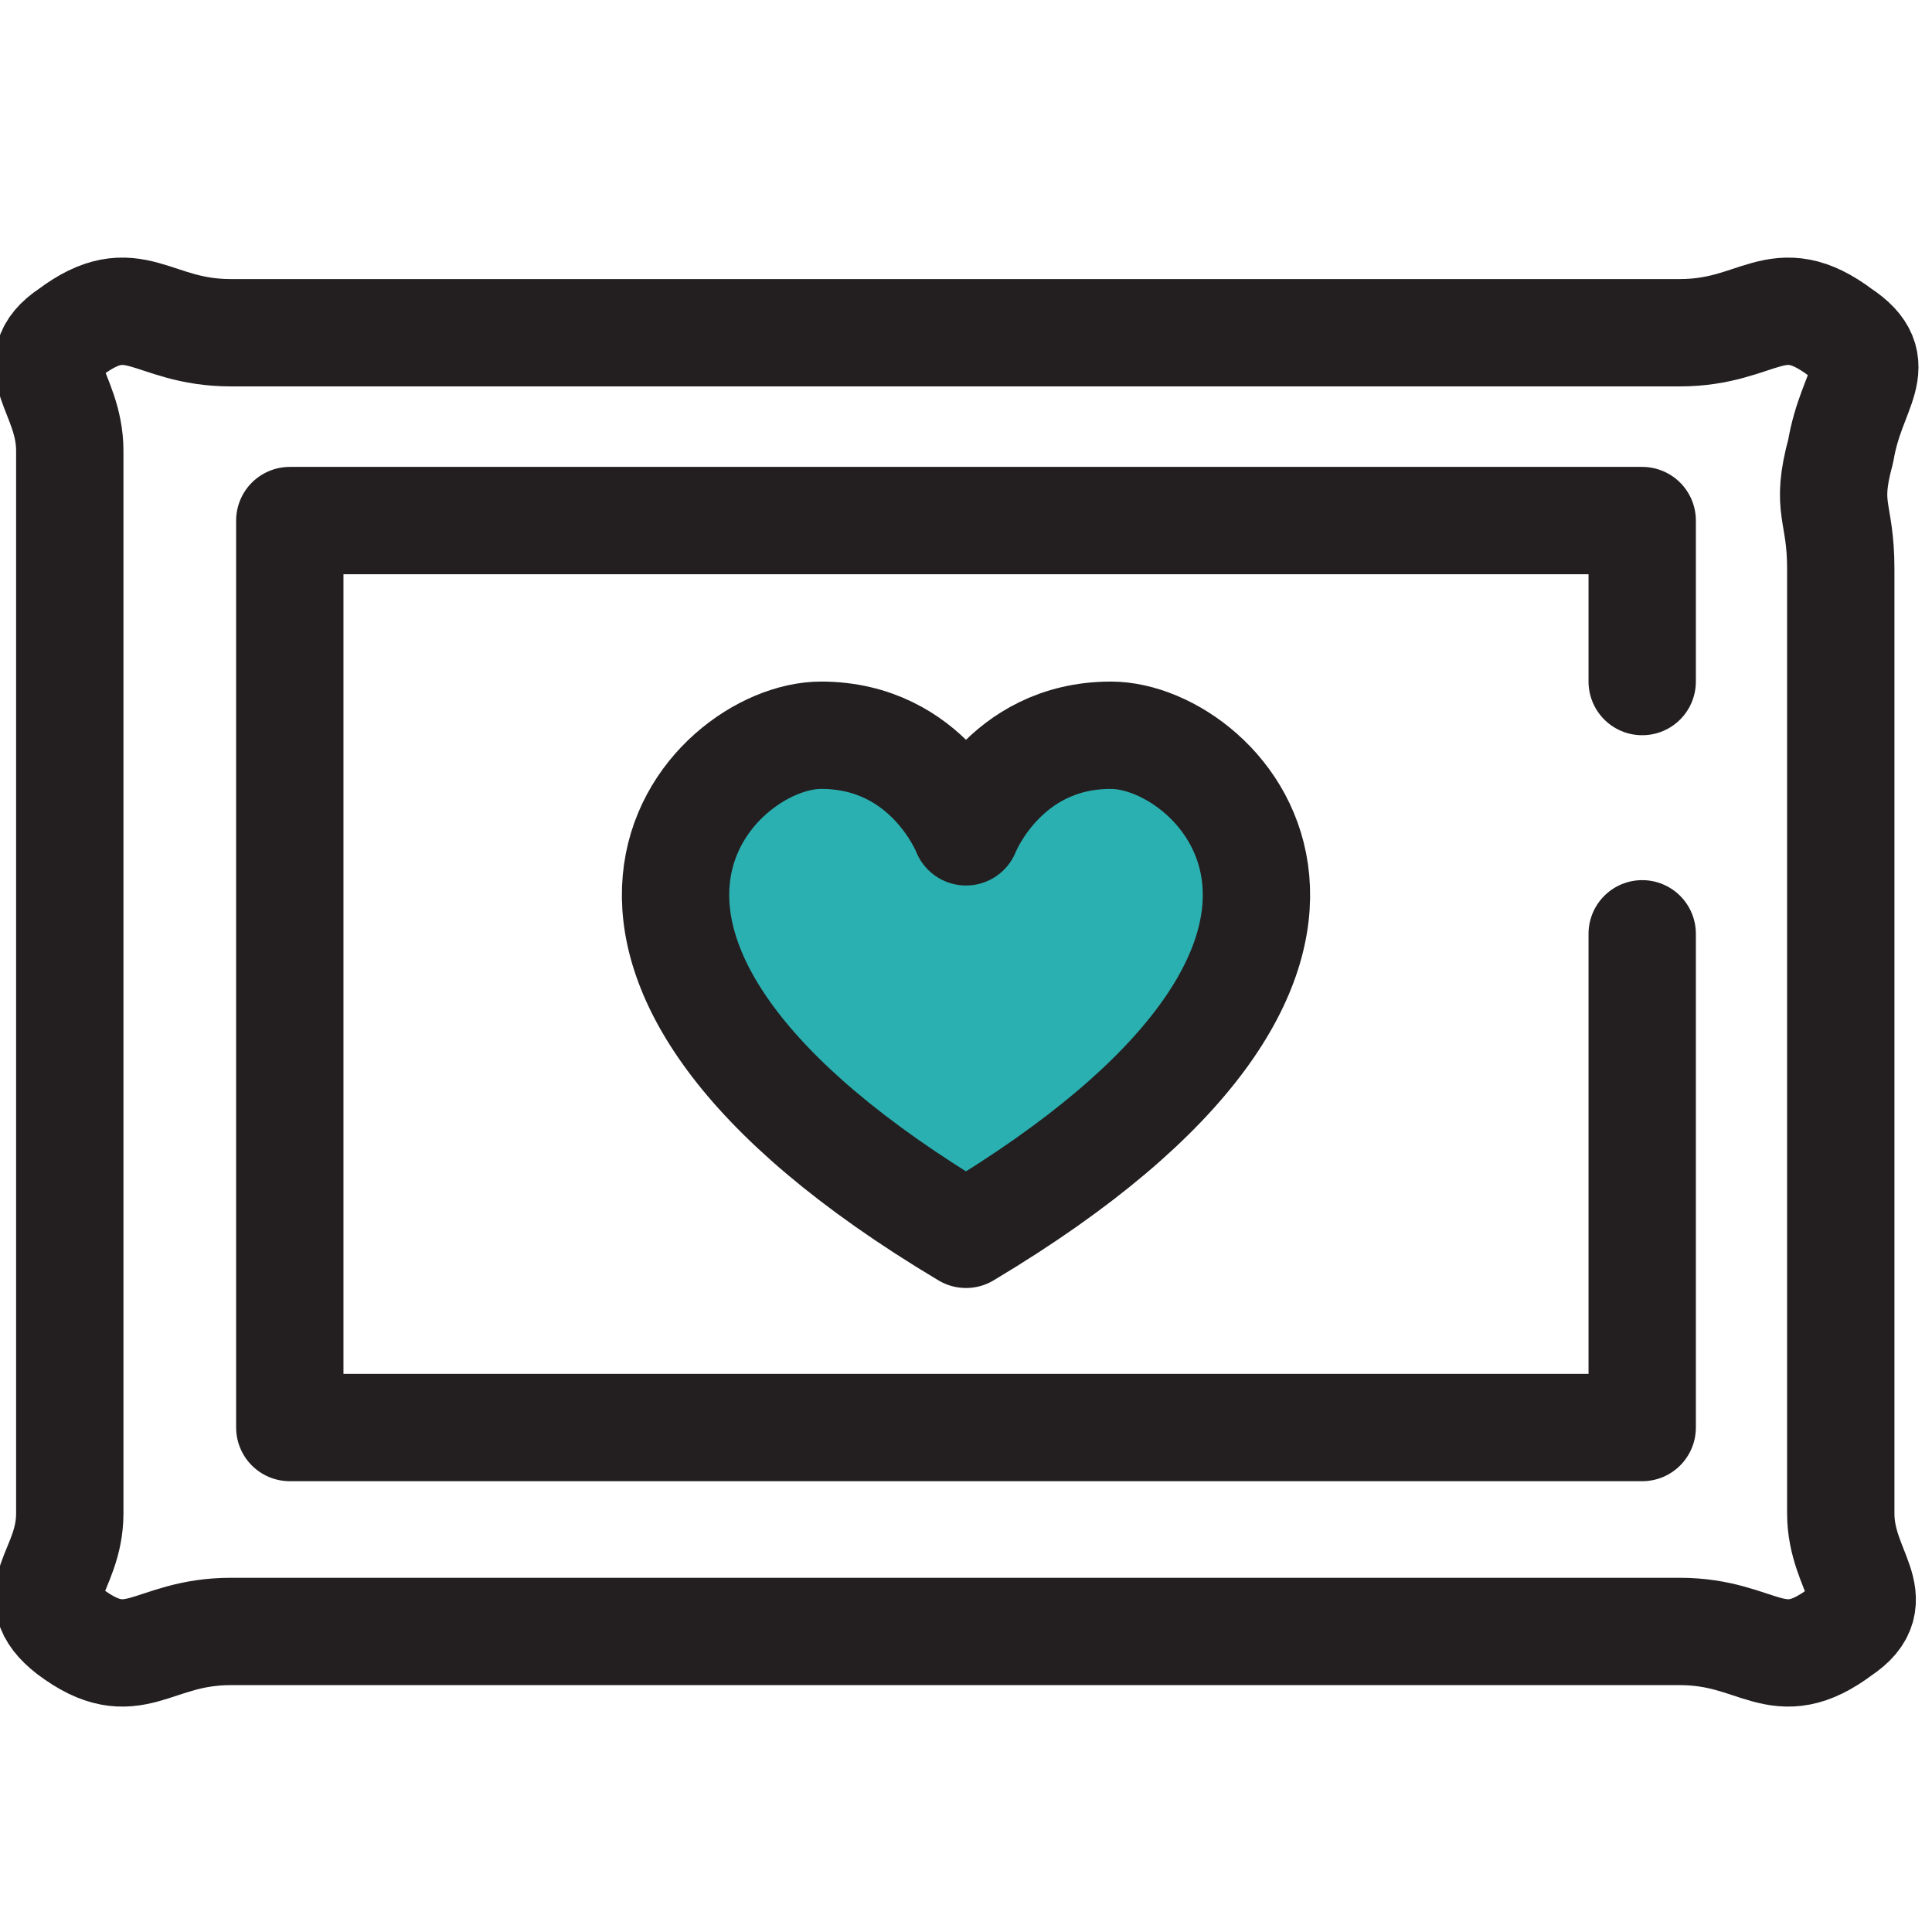 <?xml version="1.0" encoding="utf-8"?>
<!-- Generator: Adobe Illustrator 22.0.1, SVG Export Plug-In . SVG Version: 6.00 Build 0)  -->
<svg version="1.1" id="Layer_1" xmlns="http://www.w3.org/2000/svg" xmlns:xlink="http://www.w3.org/1999/xlink" x="0px" y="0px"
	 viewBox="0 0 36 36" style="enable-background:new 0 0 36 36;" xml:space="preserve">
<style type="text/css">
	.st0{fill:#2BB0B1;}
	.st1{fill:none;stroke:#231F20;stroke-width:2;stroke-linecap:round;stroke-linejoin:round;stroke-miterlimit:10;}
</style>
<path class="st0" d="M18,23c8.7-5.2,4.8-9.3,2.7-9.3c-2,0-2.7,1.8-2.7,1.8s-0.7-1.8-2.7-1.8C13.2,13.7,9.3,17.8,18,23z"/>
<path class="st1" d="M18,23c8.7-5.2,4.8-9.3,2.7-9.3c-2,0-2.7,1.8-2.7,1.8s-0.7-1.8-2.7-1.8C13.2,13.7,9.3,17.8,18,23z"/>
<g>
	<path class="st1" d="M34.3,6.2c-1.2-0.9-1.5,0-3,0c-1.5,0-1.5,0-3,0c-1.5,0-1.5,0-3,0c-1.5,0-1.5,0-3,0c-1.5,0-1.5,0-3,0
		c-1.5,0-1.5,0-3,0c-1.5,0-1.5,0-3,0c-1.5,0-1.5,0-3,0c-1.5,0-1.5,0-3,0c-1.5,0-1.5,0-3,0s-1.8-0.9-3,0c-0.9,0.6,0,1.1,0,2.2
		c0,1.1,0,1.1,0,2.2c0,1.1,0,1.1,0,2.2c0,1.1,0,1.1,0,2.2c0,1.1,0,1.1,0,2.2c0,1.1,0,1.1,0,2.2c0,1.1,0,1.1,0,2.2c0,1.1,0,1.1,0,2.2
		c0,1.1,0,1.1,0,2.2c0,1.1,0,1.1,0,2.2c0,1.1-0.9,1.5,0,2.2c1.2,0.9,1.5,0,3,0c1.5,0,1.5,0,3,0c1.5,0,1.5,0,3,0c1.5,0,1.5,0,3,0
		c1.5,0,1.5,0,3,0c1.5,0,1.5,0,3,0c1.5,0,1.5,0,3,0c1.5,0,1.5,0,3,0c1.5,0,1.5,0,3,0c1.5,0,1.5,0,3,0c1.5,0,1.8,0.9,3,0
		c0.9-0.6,0-1.1,0-2.2c0-1.1,0-1.1,0-2.2c0-1.1,0-1.1,0-2.2s0-1.1,0-2.2c0-1.1,0-1.1,0-2.2c0-1.1,0-1.1,0-2.2c0-1.1,0-1.1,0-2.2
		c0-1.1,0-1.1,0-2.2c0-1.1,0-1.1,0-2.2c0-1.1-0.3-1.1,0-2.2C34.5,7.2,35.2,6.8,34.3,6.2z"/>
</g>
<polyline class="st1" points="30.6,12.7 30.6,9.7 5.4,9.7 5.4,26.6 30.6,26.6 30.6,17.4 "/>
</svg>
